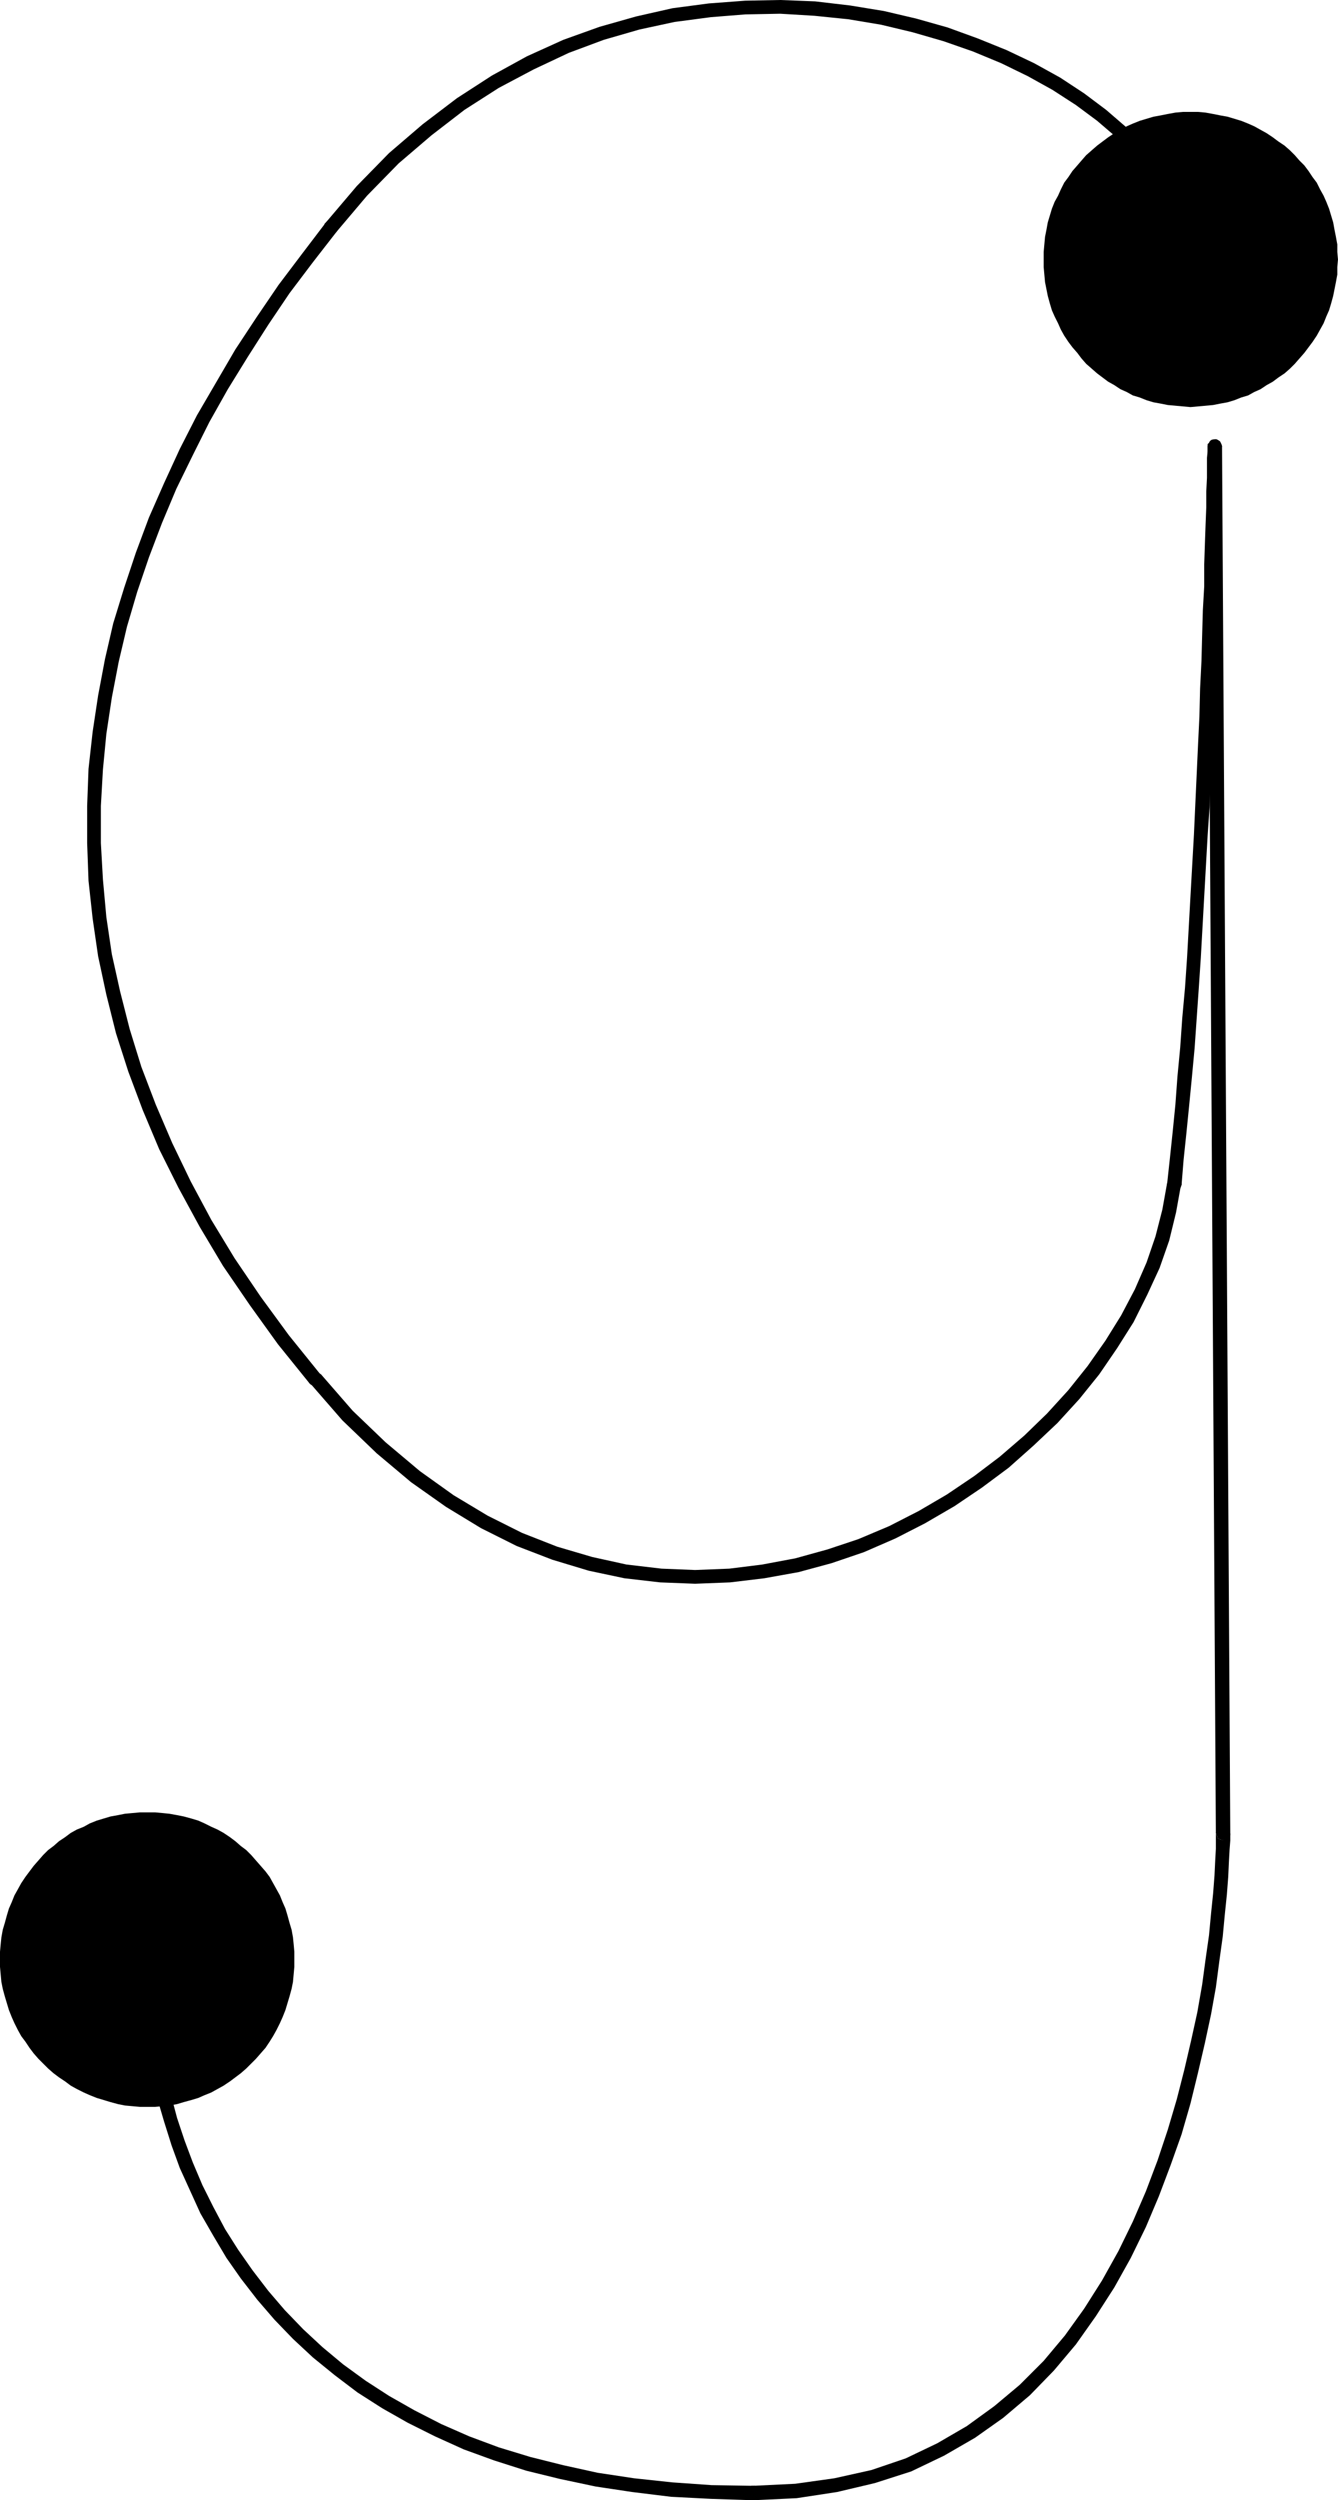 <?xml version="1.0" encoding="UTF-8" standalone="no"?>
<svg
   version="1.0"
   width="83.367mm"
   height="155.711mm"
   id="svg9"
   sodipodi:docname="Dot-to-Dot G2.wmf"
   xmlns:inkscape="http://www.inkscape.org/namespaces/inkscape"
   xmlns:sodipodi="http://sodipodi.sourceforge.net/DTD/sodipodi-0.dtd"
   xmlns="http://www.w3.org/2000/svg"
   xmlns:svg="http://www.w3.org/2000/svg">
  <sodipodi:namedview
     id="namedview9"
     pagecolor="#ffffff"
     bordercolor="#000000"
     borderopacity="0.25"
     inkscape:showpageshadow="2"
     inkscape:pageopacity="0.0"
     inkscape:pagecheckerboard="0"
     inkscape:deskcolor="#d1d1d1"
     inkscape:document-units="mm" />
  <defs
     id="defs1">
    <pattern
       id="WMFhbasepattern"
       patternUnits="userSpaceOnUse"
       width="6"
       height="6"
       x="0"
       y="0" />
  </defs>
  <path
     style="fill:#000000;fill-opacity:1;fill-rule:evenodd;stroke:none"
     d="m 278.733,61.081 v 0.485 l 0.162,0.323 0.323,0.323 0.323,0.323 0.323,0.162 h 0.485 0.485 l 0.323,-0.162 0.323,-0.323 0.323,-0.323 0.162,-0.323 v -0.485 -0.162 l -0.485,-4.363 -0.97,-4.686 -1.939,-4.525 -2.424,-4.525 -3.07,-4.525 -3.716,-4.201 -4.201,-4.201 -4.686,-4.04 -5.171,-3.878 -5.655,-3.717 -6.14,-3.393 -6.463,-3.07 -6.787,-2.747 -7.11,-2.585 L 215.715,4.363 208.12,2.585 200.203,1.293 191.962,0.323 183.721,0 l -8.241,0.162 -8.564,0.646 -8.564,1.131 -8.564,1.939 -8.564,2.424 -8.564,3.07 -8.564,3.878 -8.241,4.525 -8.241,5.333 -8.079,6.14 -7.918,6.787 -7.594,7.756 -7.271,8.564 v 0 l -0.323,0.323 v 0.485 0.485 0.323 l 0.323,0.485 0.162,0.323 0.485,0.162 0.323,0.162 h 0.485 l 0.323,-0.162 0.485,-0.162 0.323,-0.323 v 0 l 7.11,-8.403 7.433,-7.595 7.756,-6.625 7.756,-5.979 8.079,-5.171 8.241,-4.363 8.241,-3.878 8.241,-3.07 8.402,-2.424 8.241,-1.778 8.564,-1.131 8.079,-0.646 8.241,-0.162 8.079,0.485 7.918,0.808 7.756,1.293 7.433,1.778 7.271,2.101 6.948,2.424 6.625,2.747 6.302,3.07 5.817,3.232 5.494,3.555 5.009,3.717 4.524,3.878 4.04,4.04 3.555,4.04 2.747,4.201 2.424,4.201 1.616,4.201 0.97,4.04 0.485,4.201 z"
     id="path1" />
  <path
     style="fill:#000000;fill-opacity:1;fill-rule:evenodd;stroke:none"
     d="m 79.338,54.456 0.162,-0.323 0.162,-0.485 v -0.485 l -0.162,-0.323 -0.162,-0.485 -0.323,-0.162 -0.323,-0.323 -0.485,-0.162 h -0.323 l -0.485,0.162 -0.323,0.162 -0.323,0.323 -5.655,7.433 -5.494,7.272 -5.171,7.595 -5.009,7.595 -4.524,7.756 -4.524,7.756 -4.04,7.918 -3.716,8.08 -3.555,8.08 -3.07,8.241 -2.747,8.241 -2.585,8.403 -1.939,8.403 -1.616,8.564 -1.293,8.564 -0.97,8.726 -0.323,8.726 v 8.726 l 0.323,8.888 0.97,8.888 1.293,8.888 1.939,9.049 2.262,9.049 2.909,9.049 3.393,9.049 3.878,9.211 4.524,9.049 5.009,9.211 5.494,9.211 6.302,9.211 6.625,9.211 7.433,9.211 v 0 l 0.323,0.323 0.485,0.162 0.323,0.162 0.485,-0.162 h 0.485 l 0.323,-0.323 0.162,-0.323 0.323,-0.323 v -0.485 -0.323 l -0.162,-0.485 -0.162,-0.323 v 0 l -7.433,-9.211 -6.625,-9.049 -6.14,-9.049 -5.494,-9.049 -4.848,-9.049 -4.363,-9.049 -3.878,-9.049 -3.393,-8.888 -2.747,-8.888 -2.262,-8.888 -1.939,-8.726 -1.293,-8.726 -0.808,-8.888 -0.485,-8.564 v -8.726 l 0.485,-8.564 0.808,-8.403 1.293,-8.564 1.616,-8.403 1.939,-8.241 2.424,-8.241 2.747,-8.08 3.07,-8.08 3.393,-8.08 3.878,-7.918 3.878,-7.756 4.363,-7.756 4.686,-7.595 4.848,-7.595 5.009,-7.433 5.494,-7.272 z"
     id="path2" />
  <path
     style="fill:#000000;fill-opacity:1;fill-rule:evenodd;stroke:none"
     d="m 75.46,323.505 -0.323,-0.323 -0.323,-0.162 -0.485,-0.162 H 73.844 l -0.323,0.162 -0.323,0.323 -0.323,0.162 -0.162,0.485 -0.162,0.323 v 0.485 l 0.162,0.485 0.162,0.323 h 0.162 l 7.594,8.726 8.079,7.756 8.079,6.787 8.241,5.817 8.241,5.009 8.402,4.201 8.402,3.232 8.564,2.585 8.402,1.778 8.402,0.97 8.241,0.323 8.241,-0.323 8.079,-0.97 8.079,-1.454 7.756,-2.101 7.594,-2.585 7.433,-3.232 6.948,-3.555 6.948,-4.04 6.463,-4.363 6.302,-4.686 5.817,-5.171 5.655,-5.333 5.171,-5.656 4.686,-5.817 4.201,-6.14 3.878,-6.14 3.232,-6.464 2.909,-6.302 2.262,-6.464 1.616,-6.625 1.131,-6.302 0.162,-0.162 v -0.485 l -0.162,-0.323 -0.323,-0.323 -0.323,-0.323 -0.323,-0.323 h -0.323 -0.485 -0.485 l -0.323,0.323 -0.323,0.323 -0.162,0.323 -0.162,0.485 v -0.162 l -1.131,6.302 -1.616,6.302 -2.101,6.14 -2.747,6.302 -3.232,6.14 -3.716,5.979 -4.201,5.979 -4.524,5.656 -5.009,5.494 -5.332,5.171 -5.817,5.009 -5.979,4.525 -6.463,4.363 -6.625,3.878 -6.948,3.555 -7.271,3.07 -7.271,2.424 -7.594,2.101 -7.756,1.454 -7.756,0.97 -8.079,0.323 -7.918,-0.323 -8.241,-0.97 -8.079,-1.778 -8.241,-2.424 -8.241,-3.232 -8.079,-4.04 -8.079,-4.848 -7.918,-5.656 -8.079,-6.787 -7.756,-7.433 -7.594,-8.726 z"
     id="path3" />
  <path
     style="fill:#000000;fill-opacity:1;fill-rule:evenodd;stroke:none"
     d="m 274.855,278.583 v 0.323 l 0.162,0.485 0.162,0.323 0.323,0.323 0.323,0.162 0.485,0.162 h 0.485 l 0.323,-0.162 0.485,-0.162 0.323,-0.323 0.162,-0.323 0.162,-0.485 v 0 l 0.485,-5.979 0.646,-6.14 0.646,-6.464 0.646,-6.625 0.646,-6.948 0.485,-6.948 0.485,-6.948 0.485,-7.272 0.808,-14.543 0.808,-14.382 0.485,-7.11 0.485,-14.058 0.323,-6.625 0.323,-6.787 0.162,-6.302 0.323,-6.14 0.162,-5.979 0.162,-5.494 0.162,-5.333 0.162,-4.848 0.162,-4.525 v -4.04 l 0.162,-3.717 v -3.07 l 0.162,-2.747 v -2.101 -1.454 -0.808 l -1.616,1.131 h 0.485 l 0.323,-0.162 0.485,-0.323 0.162,-0.323 0.162,-0.323 0.162,-0.485 -0.162,-0.485 -0.162,-0.323 -0.162,-0.323 -0.485,-0.323 -0.323,-0.162 h -0.485 l -1.454,1.131 -0.162,0.485 v 1.131 l -0.162,1.616 v 2.101 2.585 l -0.162,3.232 v 3.717 l -0.162,4.04 -0.162,4.525 -0.162,4.848 v 5.171 l -0.323,5.656 -0.162,5.817 -0.162,6.14 -0.323,6.464 -0.162,6.625 -0.323,6.625 -0.646,14.058 -0.323,7.11 -0.808,14.382 -0.808,14.543 -0.485,7.11 -0.646,7.11 -0.485,6.948 -0.646,6.787 -0.485,6.625 -0.646,6.464 -0.646,6.14 z"
     id="path4" />
  <path
     style="fill:#000000;fill-opacity:1;fill-rule:evenodd;stroke:none"
     d="m 287.781,105.034 -0.162,-0.485 -0.162,-0.323 -0.162,-0.323 -0.485,-0.323 -0.323,-0.162 h -0.485 -0.323 l -0.485,0.162 -0.323,0.323 -0.162,0.323 -0.323,0.323 v 0.485 l 1.939,326.414 0.162,0.485 0.162,0.323 0.162,0.485 0.323,0.162 0.485,0.162 h 0.485 0.323 l 0.485,-0.162 0.323,-0.162 0.162,-0.485 0.323,-0.323 v -0.485 z"
     id="path5" />
  <path
     style="fill:#000000;fill-opacity:1;fill-rule:evenodd;stroke:none"
     d="m 288.105,429.832 h -0.485 l -0.485,0.162 -0.323,0.323 -0.162,0.323 -0.162,0.485 -0.162,0.323 0.162,0.485 0.162,0.323 0.162,0.485 0.323,0.162 0.485,0.162 h 0.485 l -1.777,-1.778 v 0.485 1.293 2.101 l -0.162,2.909 -0.162,3.393 -0.323,4.201 -0.485,4.686 -0.485,5.171 -0.808,5.656 -0.808,5.979 -1.131,6.464 -1.454,6.625 -1.616,6.948 -1.777,6.948 -2.101,7.11 -2.424,7.272 -2.747,7.272 -3.07,7.11 -3.393,6.948 -3.878,6.948 -4.201,6.625 -4.524,6.302 -5.009,5.979 -5.655,5.656 -5.979,5.009 -6.463,4.686 -6.948,4.04 -7.433,3.555 -8.079,2.747 -8.726,1.939 -9.21,1.293 -10.018,0.485 h 0.162 -0.485 l -0.323,0.323 -0.485,0.162 -0.162,0.323 -0.162,0.485 -0.162,0.323 0.162,0.485 0.162,0.485 0.162,0.323 0.485,0.162 0.323,0.162 0.485,0.162 v 0 l 10.18,-0.485 9.533,-1.454 8.887,-2.101 8.564,-2.747 7.756,-3.717 7.271,-4.201 6.625,-4.686 6.302,-5.333 5.655,-5.817 5.171,-6.14 4.686,-6.625 4.363,-6.787 3.878,-6.948 3.555,-7.272 3.07,-7.272 2.747,-7.272 2.585,-7.272 2.101,-7.272 1.777,-7.272 1.616,-6.948 1.454,-6.787 1.131,-6.302 0.808,-6.14 0.808,-5.817 0.485,-5.171 0.485,-4.686 0.323,-4.201 0.162,-3.555 0.162,-2.909 0.162,-2.101 v -1.293 -0.323 z"
     id="path6" />
  <path
     style="fill:#000000;fill-opacity:1;fill-rule:evenodd;stroke:none"
     d="m 177.419,588.515 0.323,-0.162 0.485,-0.162 0.323,-0.162 0.162,-0.323 0.323,-0.485 v -0.485 -0.323 l -0.323,-0.485 -0.162,-0.323 -0.323,-0.162 -0.485,-0.323 h -0.323 v 0 l -9.857,-0.162 -9.21,-0.646 -9.049,-0.97 -8.564,-1.293 -8.079,-1.778 -7.756,-1.939 -7.433,-2.262 -6.948,-2.585 -6.625,-2.909 -6.302,-3.232 -5.979,-3.393 -5.494,-3.555 -5.332,-3.878 -4.848,-4.04 -4.524,-4.201 -4.363,-4.525 -3.878,-4.525 -3.716,-4.848 -3.393,-4.848 -3.07,-4.848 -2.747,-5.171 -2.585,-5.171 -2.262,-5.333 -1.939,-5.171 -1.777,-5.333 -1.454,-5.494 -1.131,-5.332 -1.131,-5.333 -0.646,-5.333 -0.646,-5.333 -0.323,-5.332 v -5.171 -0.323 l -0.162,-0.485 -0.323,-0.323 -0.323,-0.323 -0.485,-0.162 h -0.323 -0.485 l -0.323,0.162 -0.485,0.323 -0.162,0.323 -0.162,0.485 -0.162,0.323 0.162,5.333 0.323,5.333 0.485,5.494 0.808,5.494 1.131,5.494 1.131,5.494 1.616,5.494 1.777,5.656 1.939,5.333 2.424,5.333 2.424,5.333 3.07,5.332 3.07,5.171 3.393,4.848 3.878,5.009 4.04,4.686 4.363,4.525 4.686,4.363 5.171,4.201 5.332,4.04 5.817,3.717 5.979,3.393 6.463,3.232 6.787,3.07 7.11,2.585 7.594,2.424 7.918,1.939 8.402,1.778 8.564,1.293 9.21,1.131 9.372,0.485 9.857,0.323 z"
     id="path7" />
  <path
     style="fill:#000000;fill-opacity:1;fill-rule:evenodd;stroke:none"
     d="m 34.741,495.923 h 1.777 l 1.777,-0.162 1.616,-0.162 1.777,-0.323 1.616,-0.485 1.777,-0.485 1.616,-0.485 1.454,-0.646 1.616,-0.646 1.454,-0.808 1.454,-0.808 1.454,-0.97 1.293,-0.97 1.293,-0.97 1.293,-1.131 1.131,-1.131 1.131,-1.131 1.131,-1.293 1.131,-1.293 0.97,-1.454 0.808,-1.293 0.808,-1.454 0.808,-1.616 0.646,-1.454 0.646,-1.616 0.485,-1.616 0.485,-1.616 0.485,-1.778 0.323,-1.616 0.162,-1.778 0.162,-1.778 v -1.778 -1.778 l -0.162,-1.778 -0.162,-1.616 -0.323,-1.778 -0.485,-1.616 -0.485,-1.778 -0.485,-1.616 -0.646,-1.454 -0.646,-1.616 -0.808,-1.454 -0.808,-1.454 -0.808,-1.454 -0.97,-1.293 -1.131,-1.293 -1.131,-1.293 -1.131,-1.293 -1.131,-1.131 -1.293,-0.97 -1.293,-1.131 -1.293,-0.97 -1.454,-0.97 -1.454,-0.808 -1.454,-0.646 -1.616,-0.808 -1.454,-0.646 -1.616,-0.485 -1.777,-0.485 -1.616,-0.323 -1.777,-0.323 -1.616,-0.162 -1.777,-0.162 h -1.777 -1.777 l -1.777,0.162 -1.777,0.162 -1.616,0.323 -1.777,0.323 -1.616,0.485 -1.616,0.485 -1.616,0.646 -1.454,0.808 -1.616,0.646 -1.454,0.808 -1.293,0.97 -1.454,0.97 -1.293,1.131 -1.293,0.97 -1.131,1.131 -1.131,1.293 -1.131,1.293 -0.97,1.293 -0.97,1.293 -0.97,1.454 -0.808,1.454 -0.808,1.454 -0.646,1.616 -0.646,1.454 -0.485,1.616 -0.485,1.778 -0.485,1.616 -0.323,1.778 -0.162,1.616 L 0,459.404 v 1.778 1.778 l 0.162,1.778 0.162,1.778 0.323,1.616 0.485,1.778 0.485,1.616 0.485,1.616 0.646,1.616 0.646,1.454 0.808,1.616 0.808,1.454 0.97,1.293 0.97,1.454 0.97,1.293 1.131,1.293 1.131,1.131 1.131,1.131 1.293,1.131 1.293,0.97 1.454,0.97 1.293,0.97 1.454,0.808 1.616,0.808 1.454,0.646 1.616,0.646 1.616,0.485 1.616,0.485 1.777,0.485 1.616,0.323 1.777,0.162 1.777,0.162 z"
     id="path8" />
  <path
     style="fill:#000000;fill-opacity:1;fill-rule:evenodd;stroke:none"
     d="m 280.349,95.824 1.777,-0.162 1.777,-0.162 1.777,-0.162 1.616,-0.323 1.777,-0.323 1.616,-0.485 1.616,-0.646 1.616,-0.485 1.454,-0.808 1.454,-0.646 1.454,-0.97 1.454,-0.808 1.293,-0.97 1.454,-0.97 1.293,-1.131 1.131,-1.131 1.131,-1.293 1.131,-1.293 0.97,-1.293 0.97,-1.293 0.97,-1.454 0.808,-1.454 0.808,-1.454 0.646,-1.616 0.646,-1.454 0.485,-1.616 0.485,-1.778 0.323,-1.616 0.323,-1.616 0.323,-1.778 v -1.778 l 0.162,-1.778 -0.162,-1.778 v -1.778 l -0.323,-1.778 -0.323,-1.616 -0.323,-1.778 -0.485,-1.616 -0.485,-1.616 -0.646,-1.616 -0.646,-1.454 -0.808,-1.454 -0.808,-1.616 -0.97,-1.293 -0.97,-1.454 -0.97,-1.293 -1.131,-1.131 -1.131,-1.293 -1.131,-1.131 -1.293,-1.131 -1.454,-0.97 -1.293,-0.97 -1.454,-0.97 -1.454,-0.808 -1.454,-0.808 -1.454,-0.646 -1.616,-0.646 -1.616,-0.485 -1.616,-0.485 -1.777,-0.323 -1.616,-0.323 -1.777,-0.323 -1.777,-0.162 h -1.777 -1.777 l -1.777,0.162 -1.777,0.323 -1.616,0.323 -1.777,0.323 -1.616,0.485 -1.616,0.485 -1.616,0.646 -1.454,0.646 -1.454,0.808 -1.454,0.808 -1.454,0.97 -1.293,0.97 -1.293,0.97 -1.293,1.131 -1.293,1.131 -1.131,1.293 -0.97,1.131 -1.131,1.293 -0.97,1.454 -0.97,1.293 -0.808,1.616 -0.646,1.454 -0.808,1.454 -0.646,1.616 -0.485,1.616 -0.485,1.616 -0.323,1.778 -0.323,1.616 -0.162,1.778 -0.162,1.778 v 1.778 1.778 l 0.162,1.778 0.162,1.778 0.323,1.616 0.323,1.616 0.485,1.778 0.485,1.616 0.646,1.454 0.808,1.616 0.646,1.454 0.808,1.454 0.97,1.454 0.97,1.293 1.131,1.293 0.97,1.293 1.131,1.293 1.293,1.131 1.293,1.131 1.293,0.97 1.293,0.97 1.454,0.808 1.454,0.97 1.454,0.646 1.454,0.808 1.616,0.485 1.616,0.646 1.616,0.485 1.777,0.323 1.616,0.323 1.777,0.162 1.777,0.162 z"
     id="path9" />
</svg>
